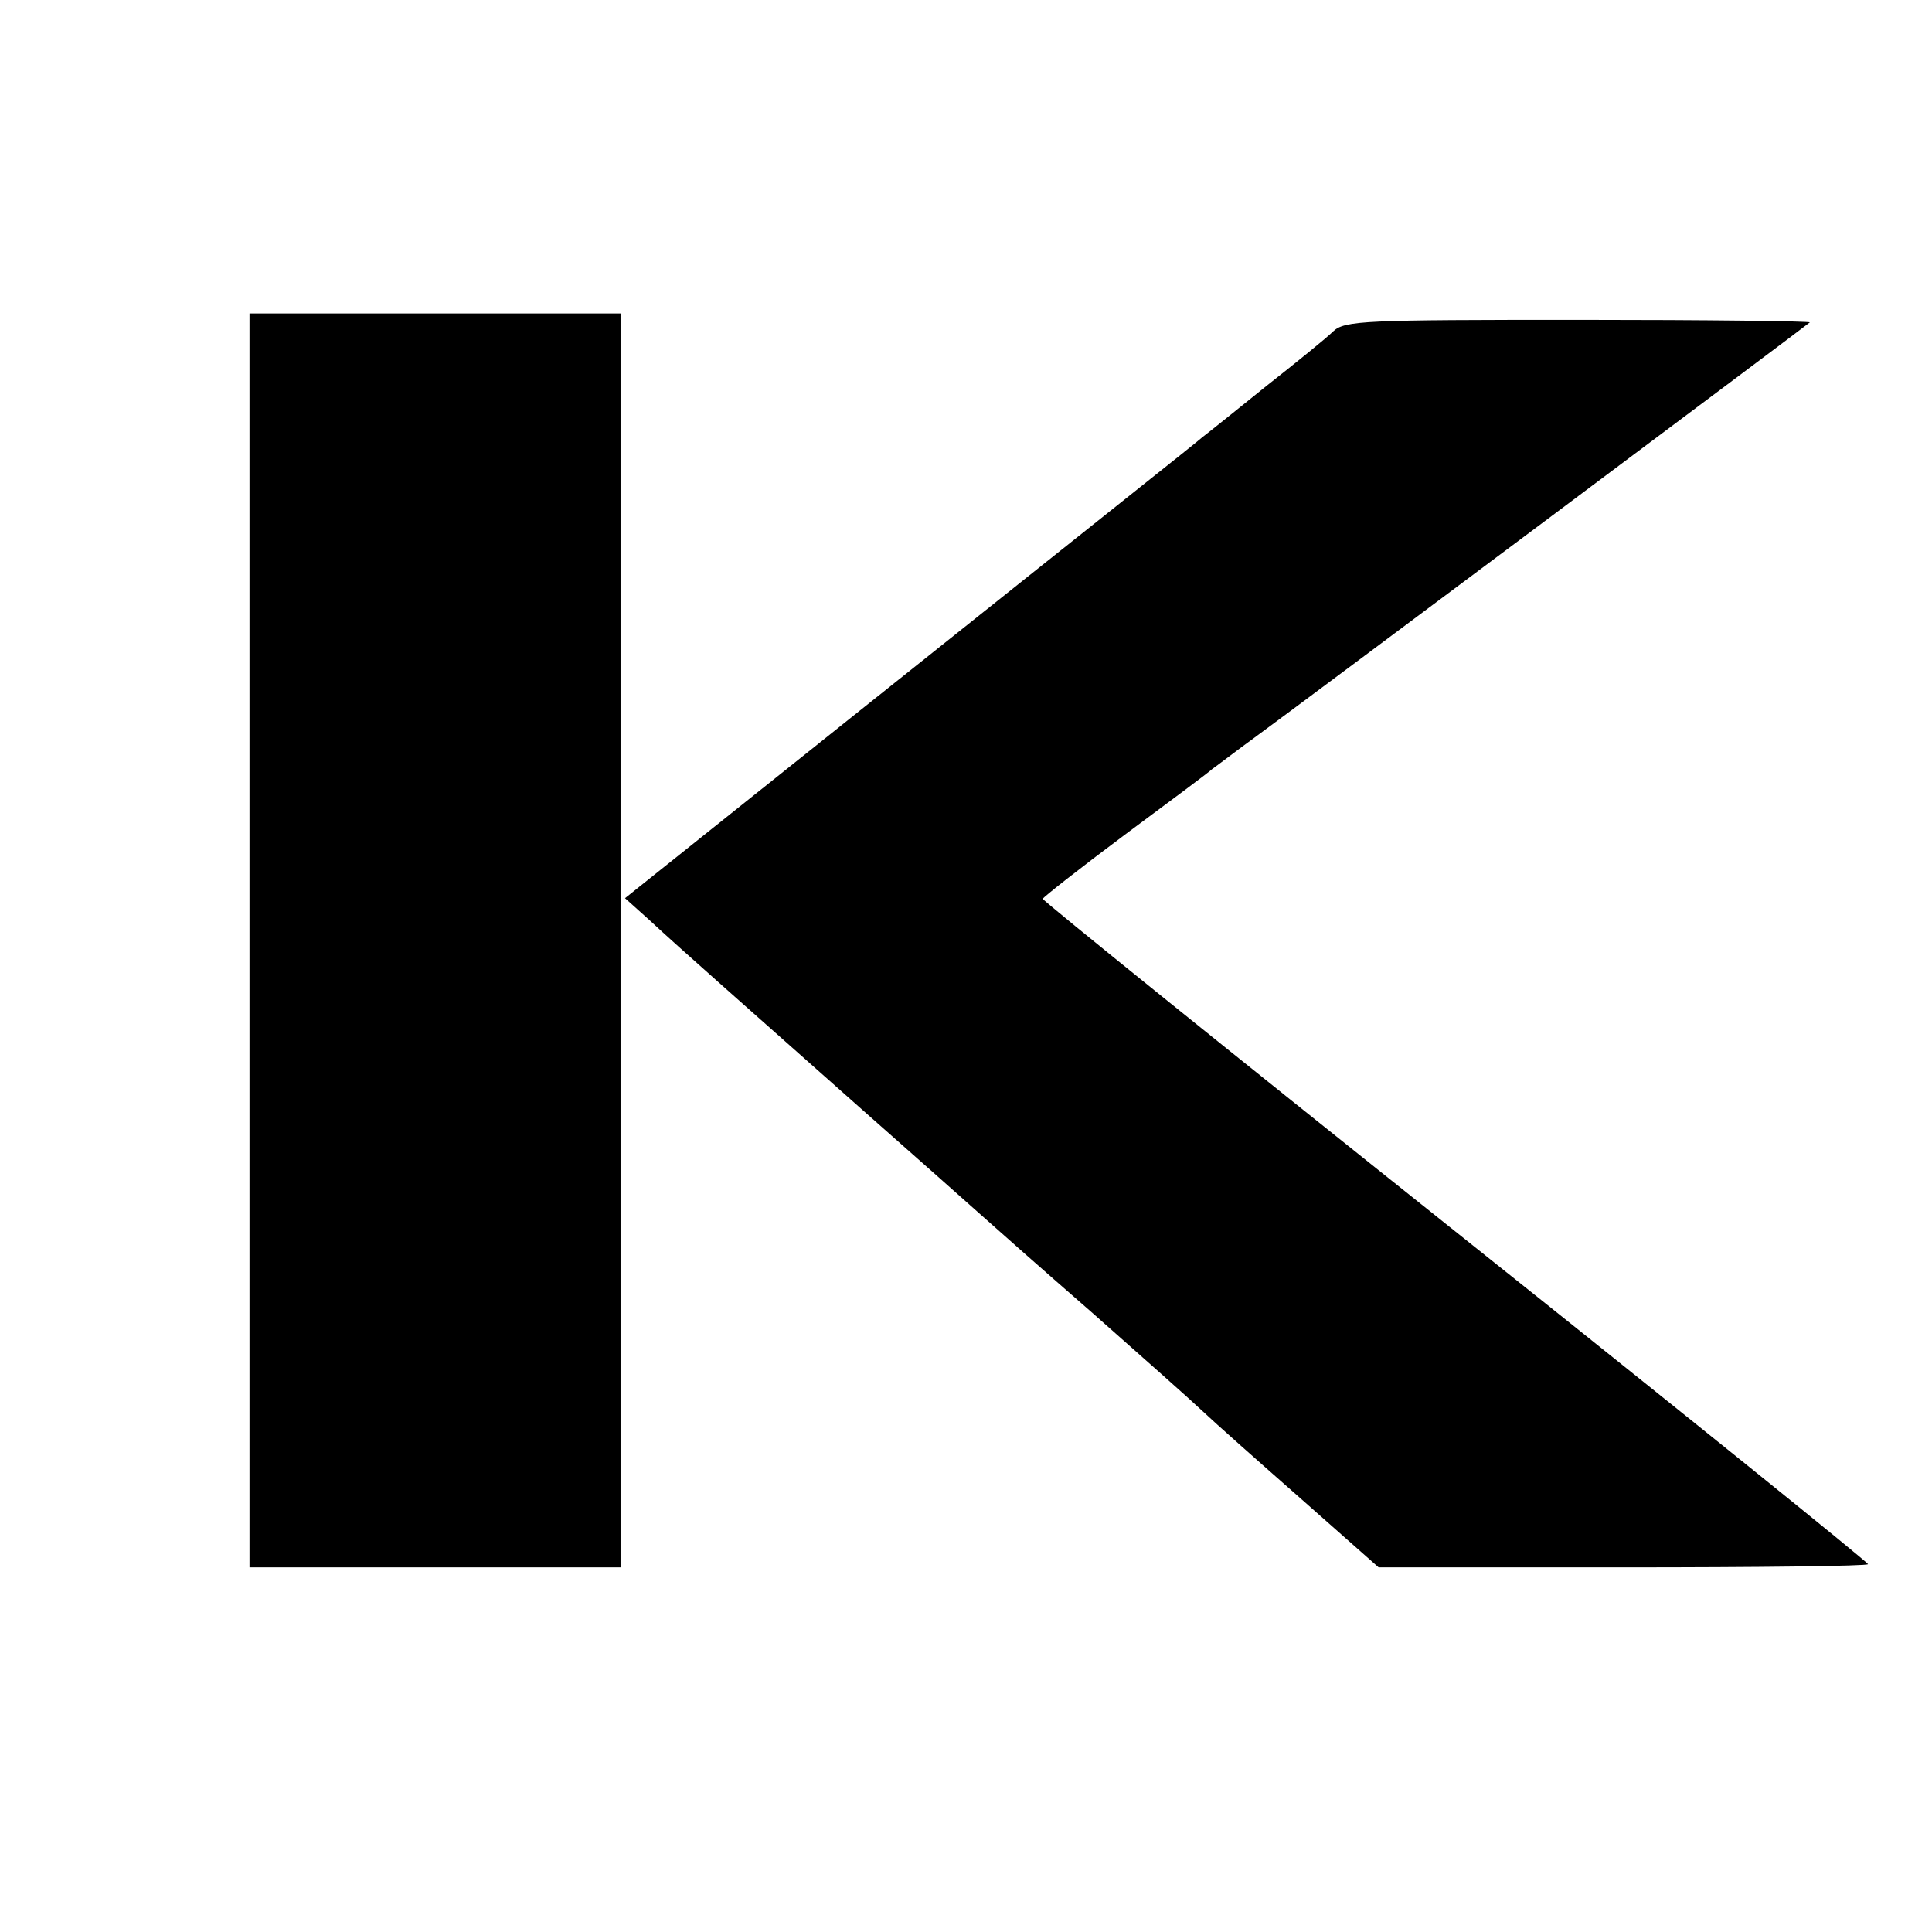 <?xml version="1.0" standalone="no"?>
<!DOCTYPE svg PUBLIC "-//W3C//DTD SVG 20010904//EN"
 "http://www.w3.org/TR/2001/REC-SVG-20010904/DTD/svg10.dtd">
<svg version="1.0" xmlns="http://www.w3.org/2000/svg"
 width="302pt" height="302pt" viewBox="0 0 302 302"
 preserveAspectRatio="xMidYMid meet">
<g transform="translate(0,302) scale(0.1,-0.1)"
fill="#000000" stroke="none">
<path d="M390 1550 l0 -980 290 0 290 0 0 980 0 980 -290 0 -290 0 0 -980z"/>
<path d="M2084 2502 c-10 -10 -57 -48 -104 -85 -47 -38 -92 -74 -100 -80 -8
-7 -52 -42 -96 -77 -45 -36 -245 -195 -444 -354 l-363 -290 39 -35 c45 -42
143 -128 339 -302 77 -68 156 -138 175 -155 19 -17 98 -87 175 -154 77 -68
156 -138 175 -156 19 -18 89 -80 155 -138 l120 -106 383 0 c210 0 382 2 382 5
0 3 -290 237 -645 520 -355 283 -645 517 -645 520 0 2 57 47 128 100 70 52
132 98 137 103 6 4 37 28 70 52 58 42 856 639 864 646 2 2 -160 4 -360 4 -336
0 -367 -1 -385 -18z"/>
</g>
</svg>
